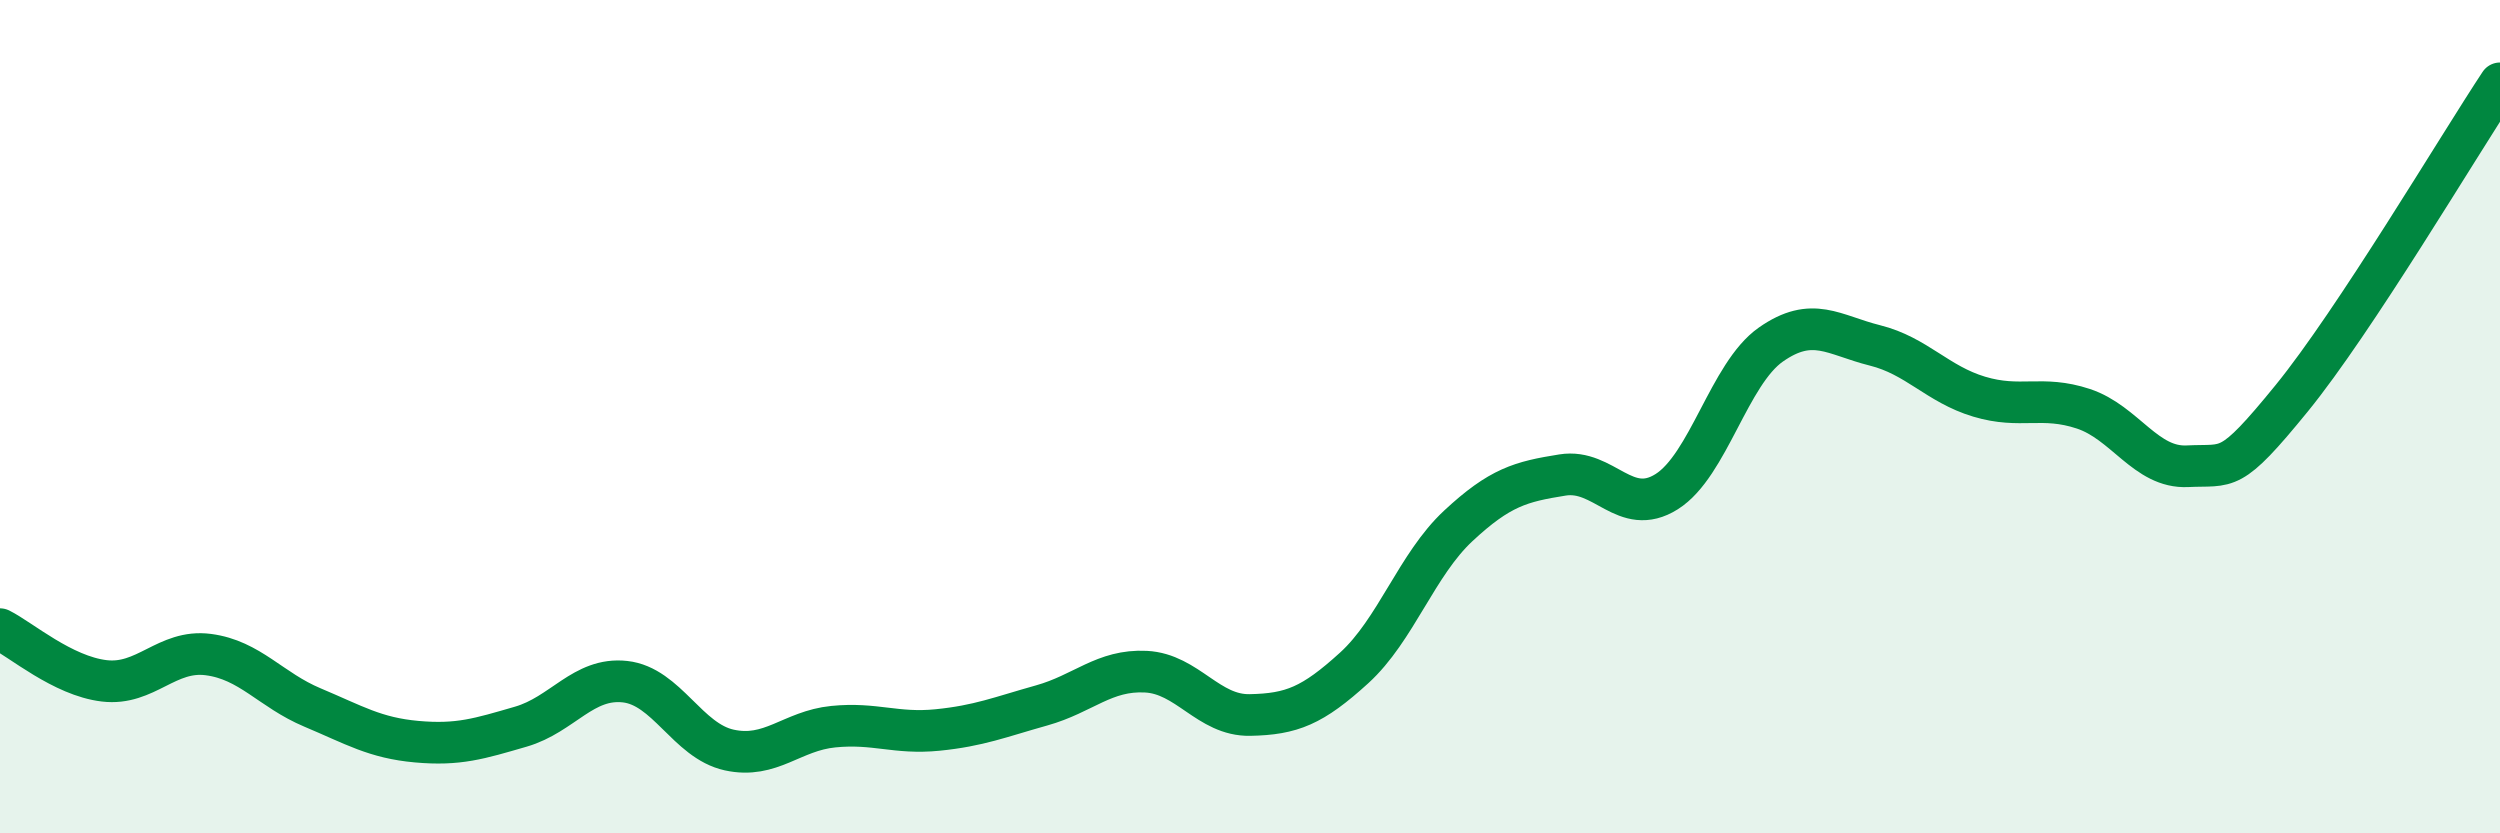 
    <svg width="60" height="20" viewBox="0 0 60 20" xmlns="http://www.w3.org/2000/svg">
      <path
        d="M 0,15.1 C 0.5,15.35 1.5,16.22 2.5,16.34 C 3.5,16.46 4,15.58 5,15.71 C 6,15.84 6.5,16.56 7.5,16.98 C 8.5,17.4 9,17.71 10,17.8 C 11,17.89 11.5,17.73 12.5,17.44 C 13.5,17.15 14,16.25 15,16.36 C 16,16.47 16.5,17.78 17.5,18 C 18.5,18.22 19,17.54 20,17.44 C 21,17.34 21.5,17.62 22.5,17.52 C 23.5,17.42 24,17.21 25,16.93 C 26,16.65 26.5,16.07 27.5,16.12 C 28.5,16.17 29,17.18 30,17.16 C 31,17.14 31.5,16.94 32.5,16.03 C 33.5,15.12 34,13.55 35,12.62 C 36,11.69 36.5,11.56 37.5,11.4 C 38.5,11.24 39,12.43 40,11.8 C 41,11.17 41.5,8.97 42.5,8.27 C 43.5,7.57 44,8.04 45,8.29 C 46,8.54 46.5,9.22 47.5,9.52 C 48.5,9.82 49,9.48 50,9.81 C 51,10.14 51.5,11.24 52.5,11.19 C 53.5,11.14 53.5,11.4 55,9.56 C 56.5,7.72 59,3.51 60,2L60 20L0 20Z"
        fill="#008740"
        opacity="0.1"
        stroke-linecap="round"
        stroke-linejoin="round"
      />
      <path
        d="M 0,15.1 C 0.5,15.35 1.5,16.22 2.5,16.34 C 3.5,16.46 4,15.58 5,15.71 C 6,15.84 6.5,16.56 7.5,16.98 C 8.5,17.4 9,17.71 10,17.8 C 11,17.89 11.5,17.73 12.5,17.44 C 13.5,17.15 14,16.25 15,16.36 C 16,16.47 16.5,17.78 17.5,18 C 18.5,18.22 19,17.54 20,17.44 C 21,17.34 21.5,17.62 22.5,17.52 C 23.5,17.42 24,17.21 25,16.93 C 26,16.65 26.5,16.07 27.5,16.12 C 28.5,16.17 29,17.18 30,17.16 C 31,17.14 31.5,16.94 32.5,16.03 C 33.5,15.12 34,13.55 35,12.62 C 36,11.69 36.5,11.56 37.5,11.4 C 38.5,11.24 39,12.43 40,11.8 C 41,11.17 41.5,8.97 42.5,8.27 C 43.5,7.57 44,8.04 45,8.29 C 46,8.54 46.5,9.22 47.5,9.52 C 48.5,9.82 49,9.48 50,9.81 C 51,10.14 51.5,11.24 52.5,11.19 C 53.5,11.14 53.5,11.4 55,9.56 C 56.5,7.72 59,3.51 60,2"
        stroke="#008740"
        stroke-width="1"
        fill="none"
        stroke-linecap="round"
        stroke-linejoin="round"
      />
    </svg>
  